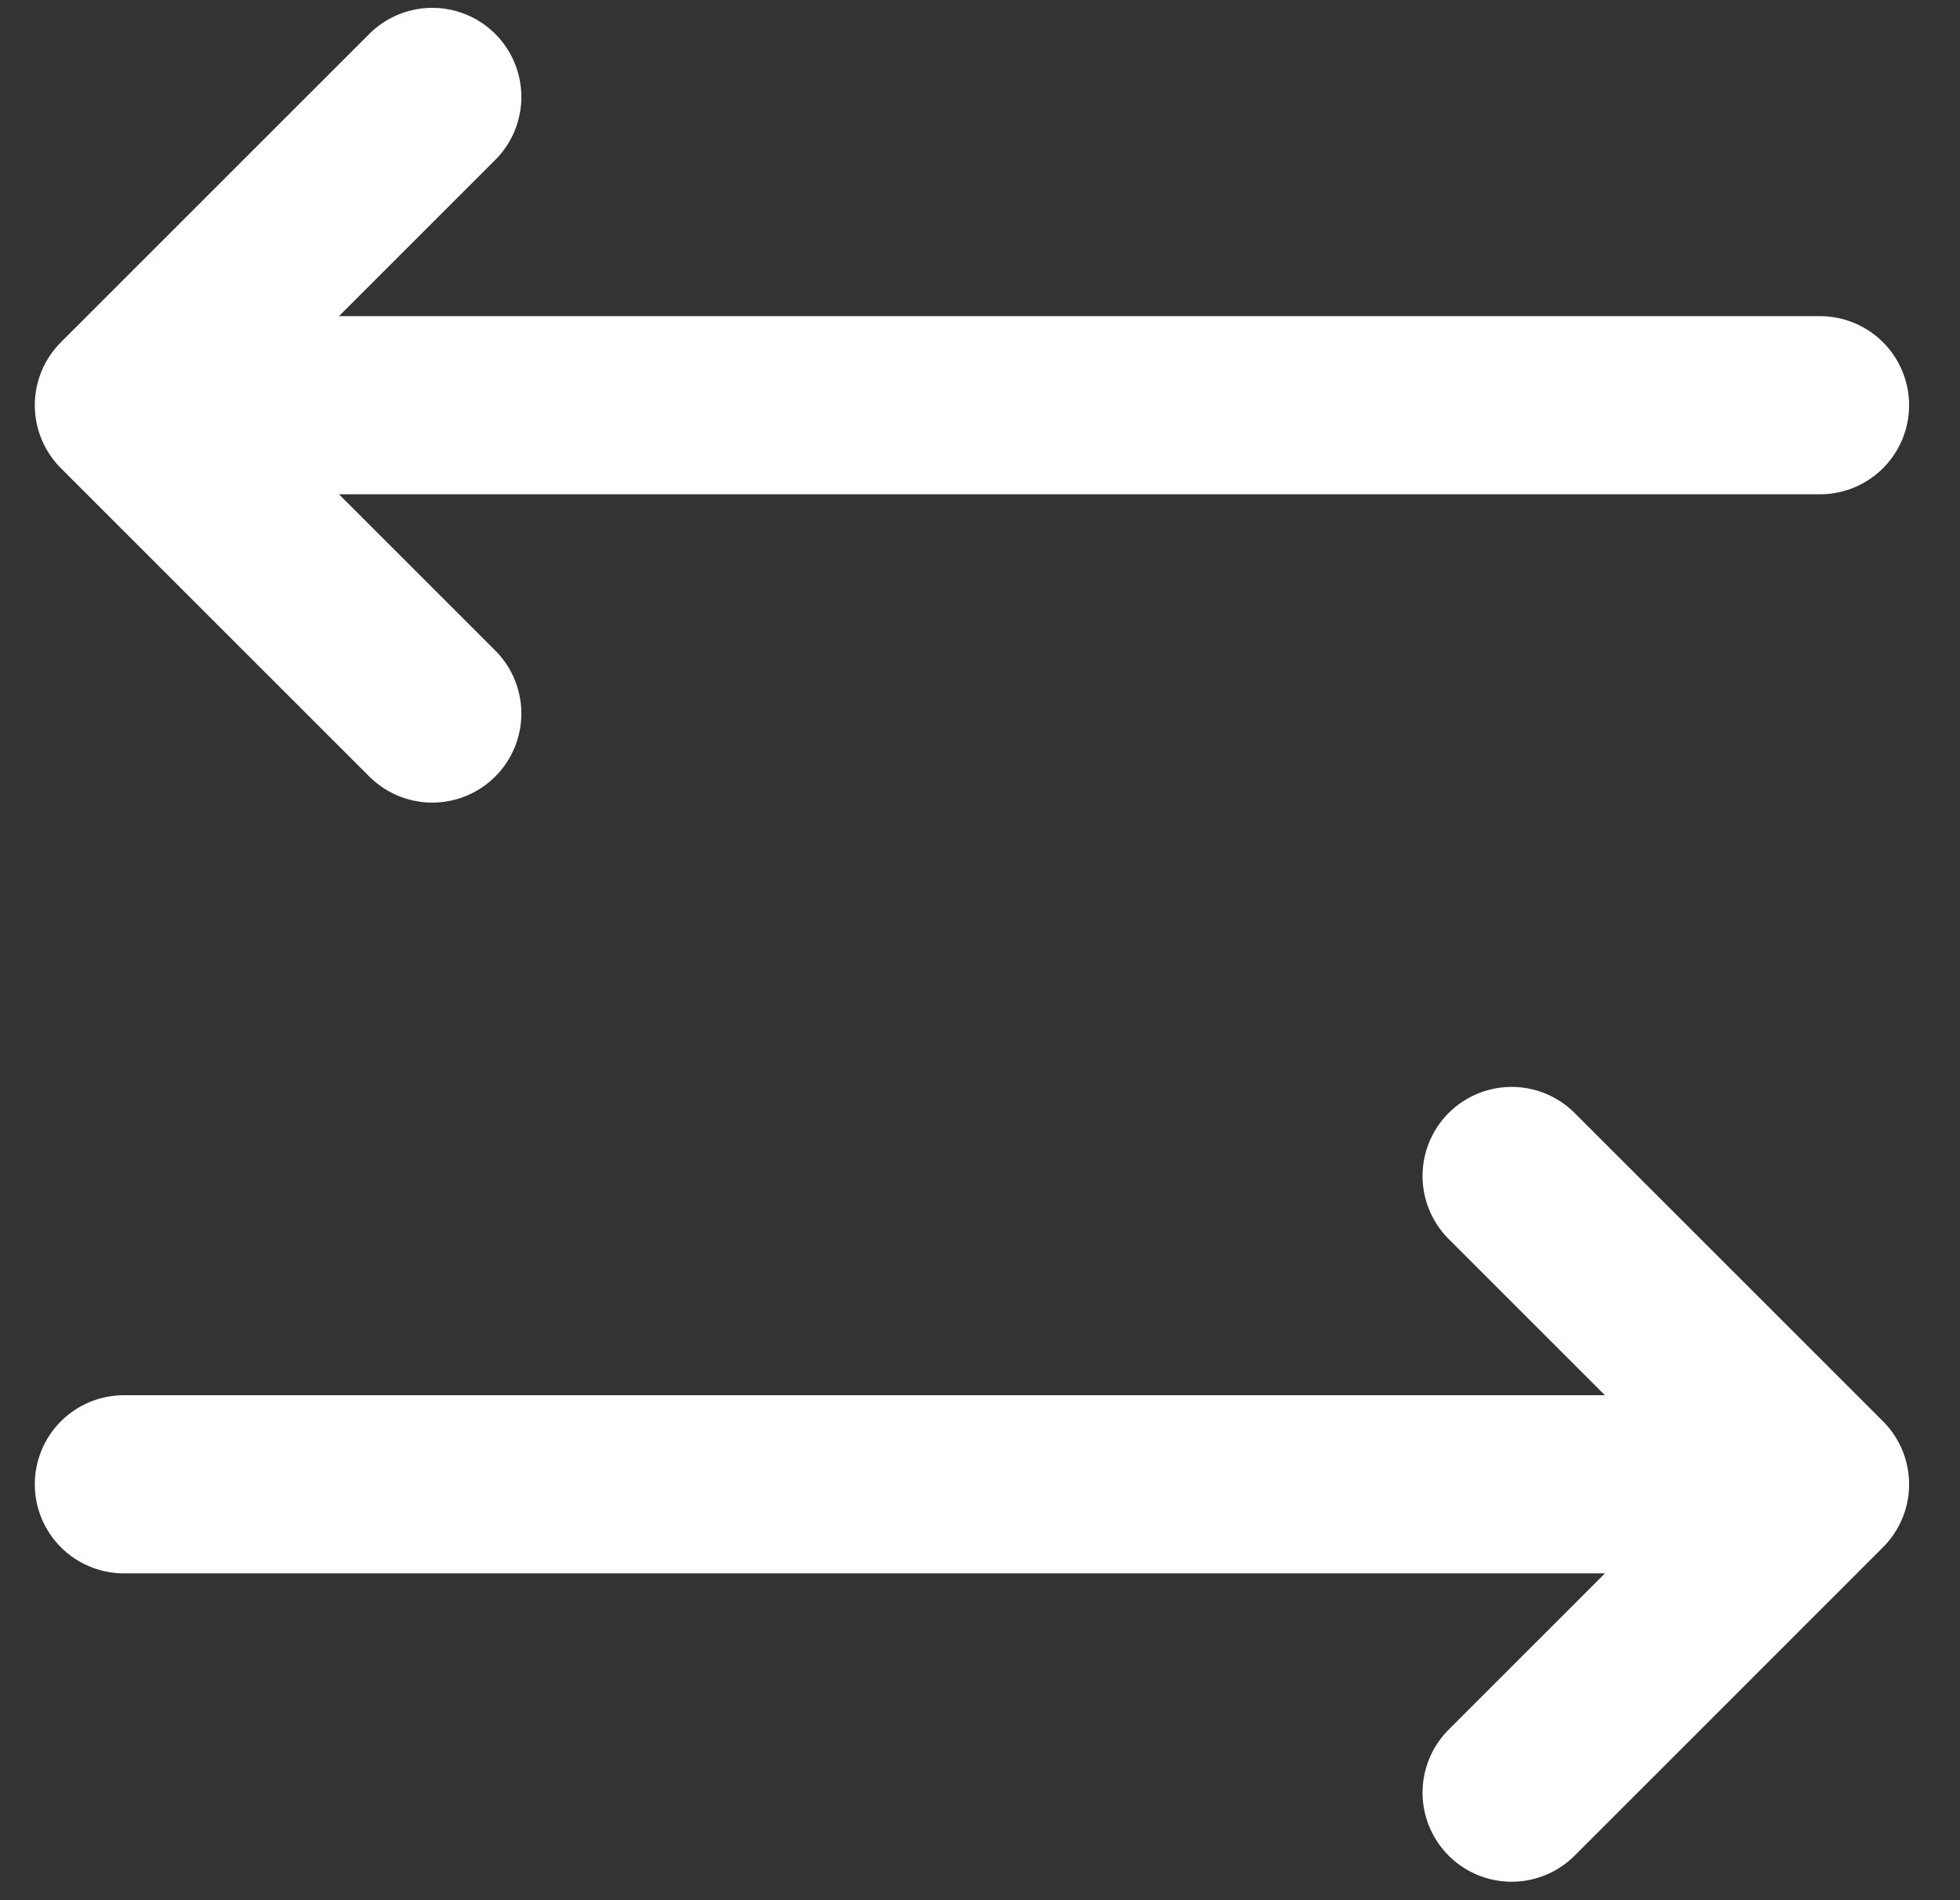 <svg width="33" height="32" viewBox="0 0 33 32" fill="none" xmlns="http://www.w3.org/2000/svg">
<rect x="0" y="0" width="33" height="32" fill="#333333" stroke="none"/>
<path d="M2.086 24.996H30.643M30.643 24.996L25.451 19.804M30.643 24.996L25.451 30.189M7.278 1.632L2.086 6.824M2.086 6.824L7.278 12.016M2.086 6.824H30.643" stroke="white" stroke-width="3" stroke-linecap="round" stroke-linejoin="round"/>
</svg>

